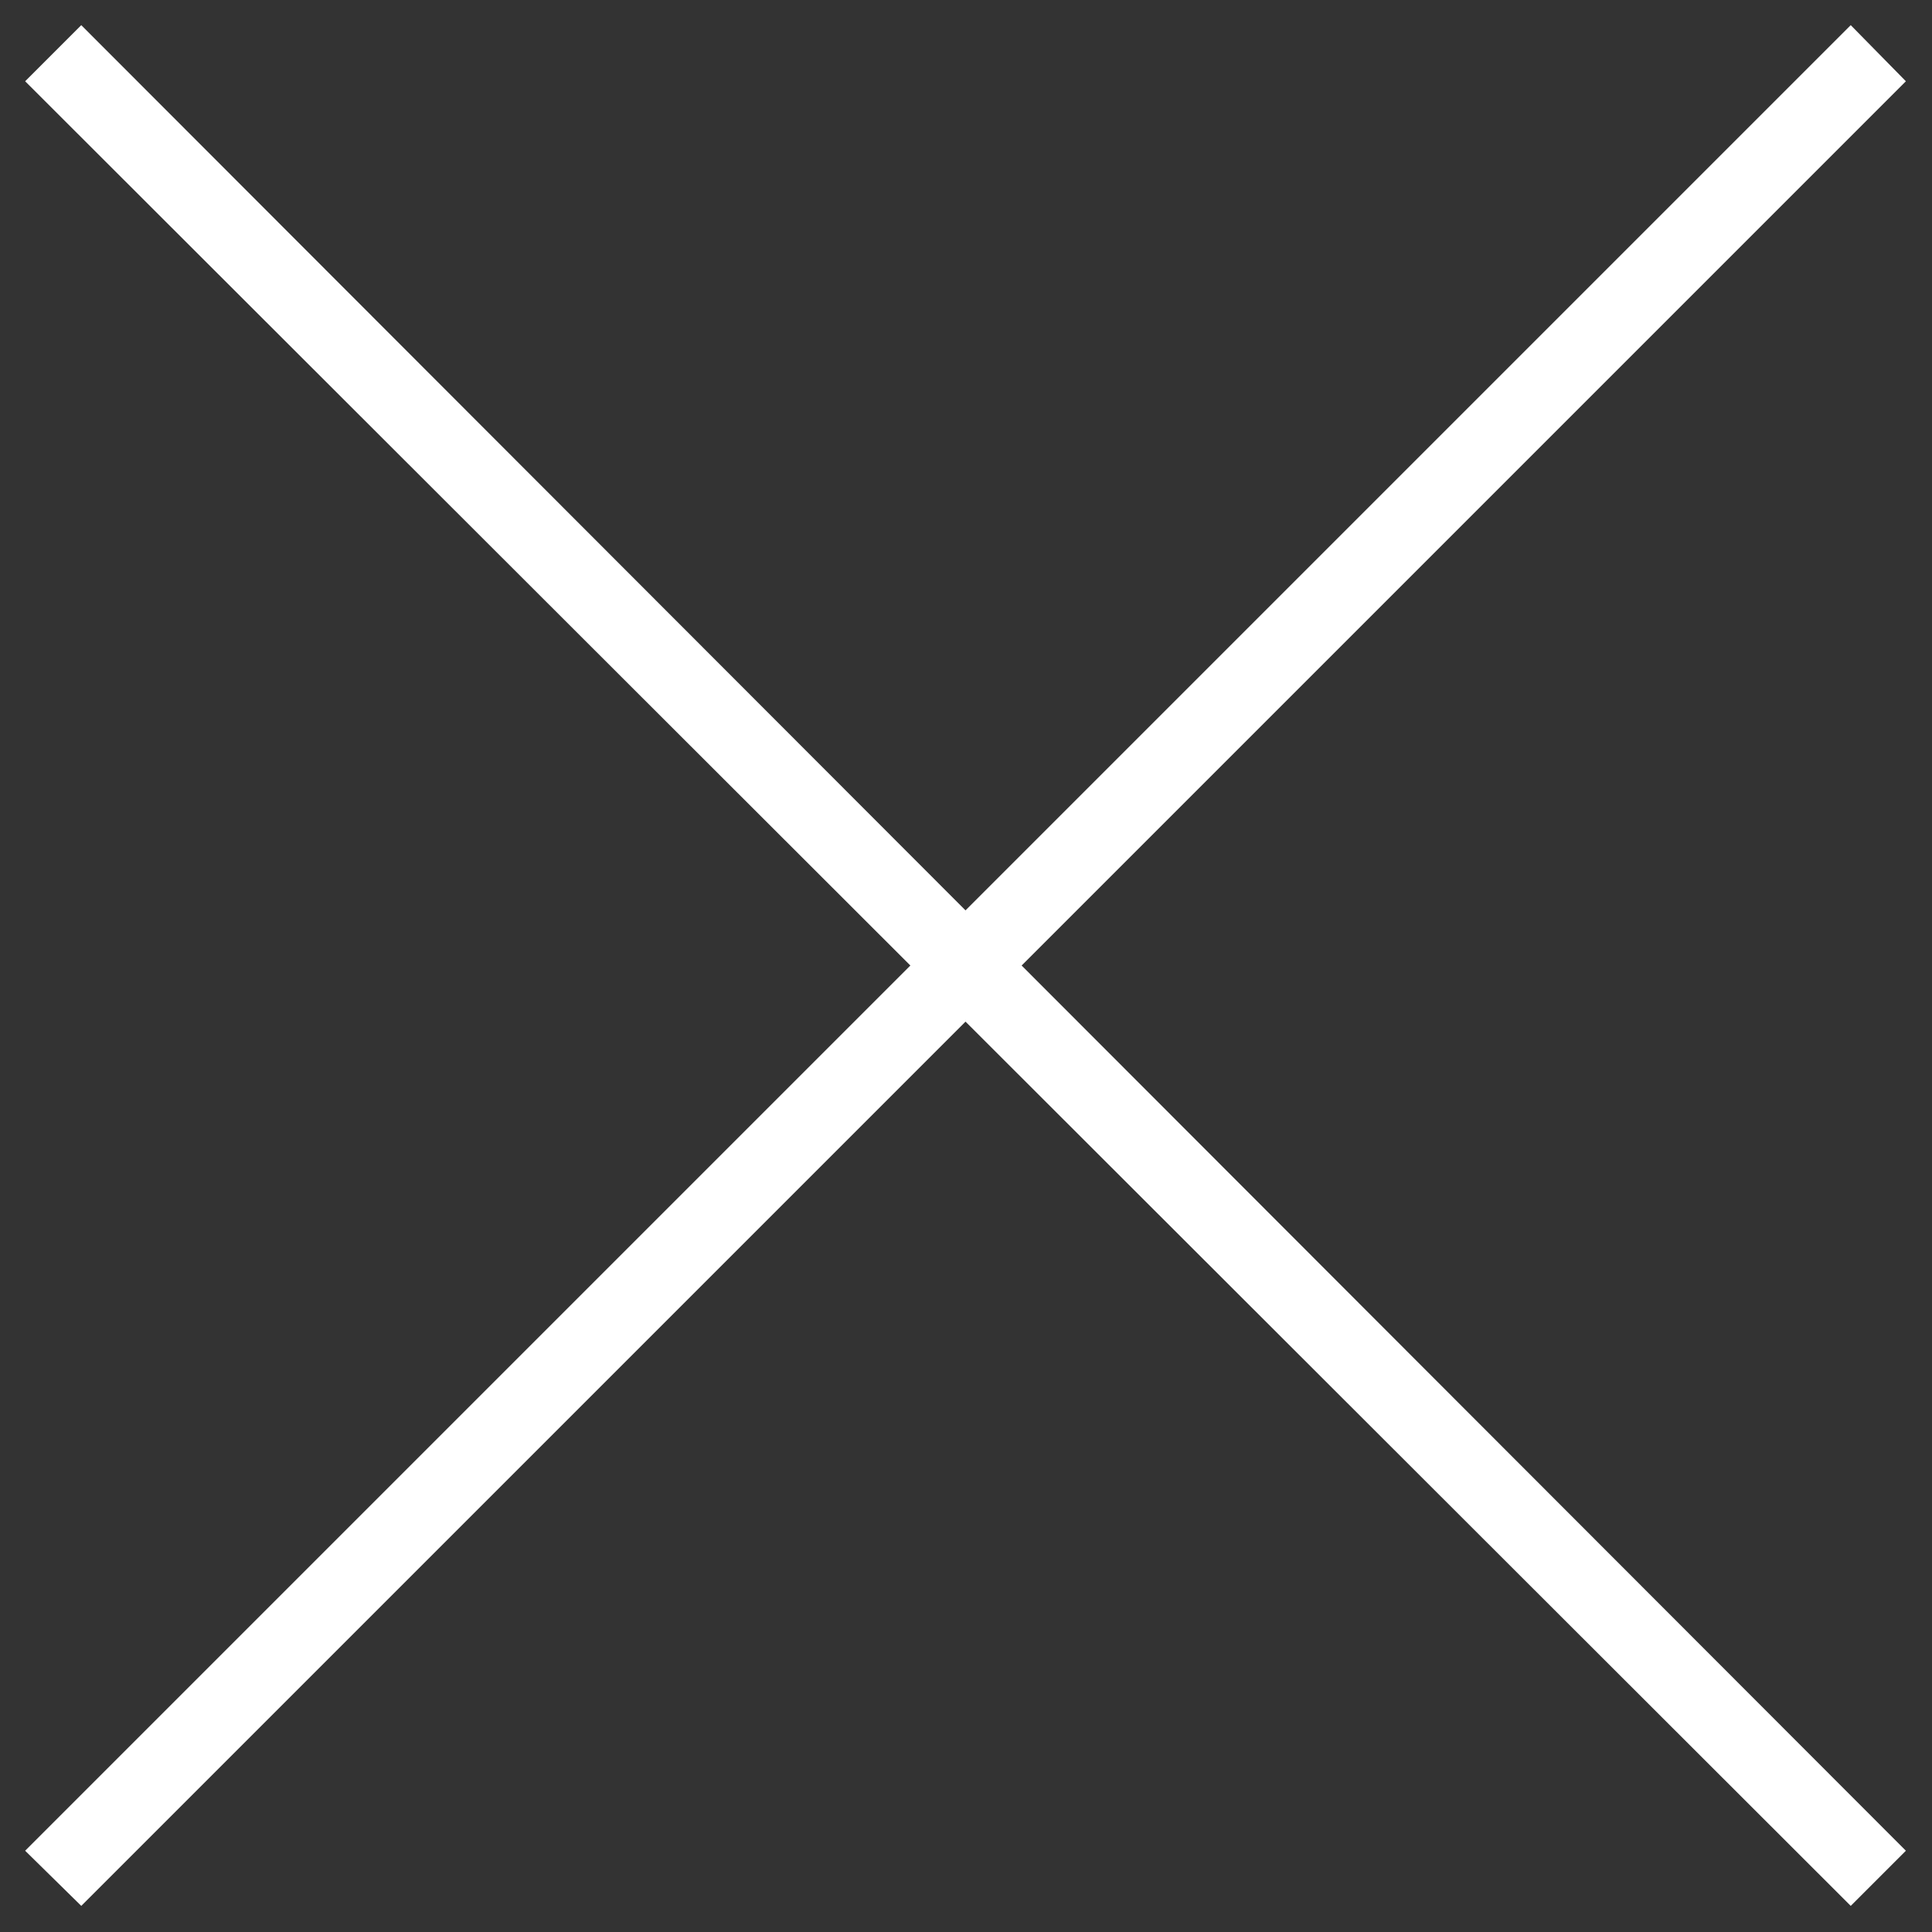 <svg xmlns="http://www.w3.org/2000/svg" viewBox="0 0 19.97 19.97"><rect x="0" y="0" width="19.97" height="19.97" fill="#333333" stroke="none"/><defs><style>.cls-1{fill:none;}.cls-2{fill:#fff;}</style></defs><g id="Layer_2" data-name="Layer 2"><g id="Layer_5" data-name="Layer 5"><rect class="cls-1" width="19.97" height="19.97"/><polygon class="cls-2" points="19.7 0.84 19.13 0.26 9.98 9.41 0.84 0.26 0.26 0.84 9.41 9.98 0.26 19.13 0.84 19.7 9.98 10.56 19.13 19.7 19.7 19.13 10.56 9.98 19.7 0.84"/></g></g></svg>
